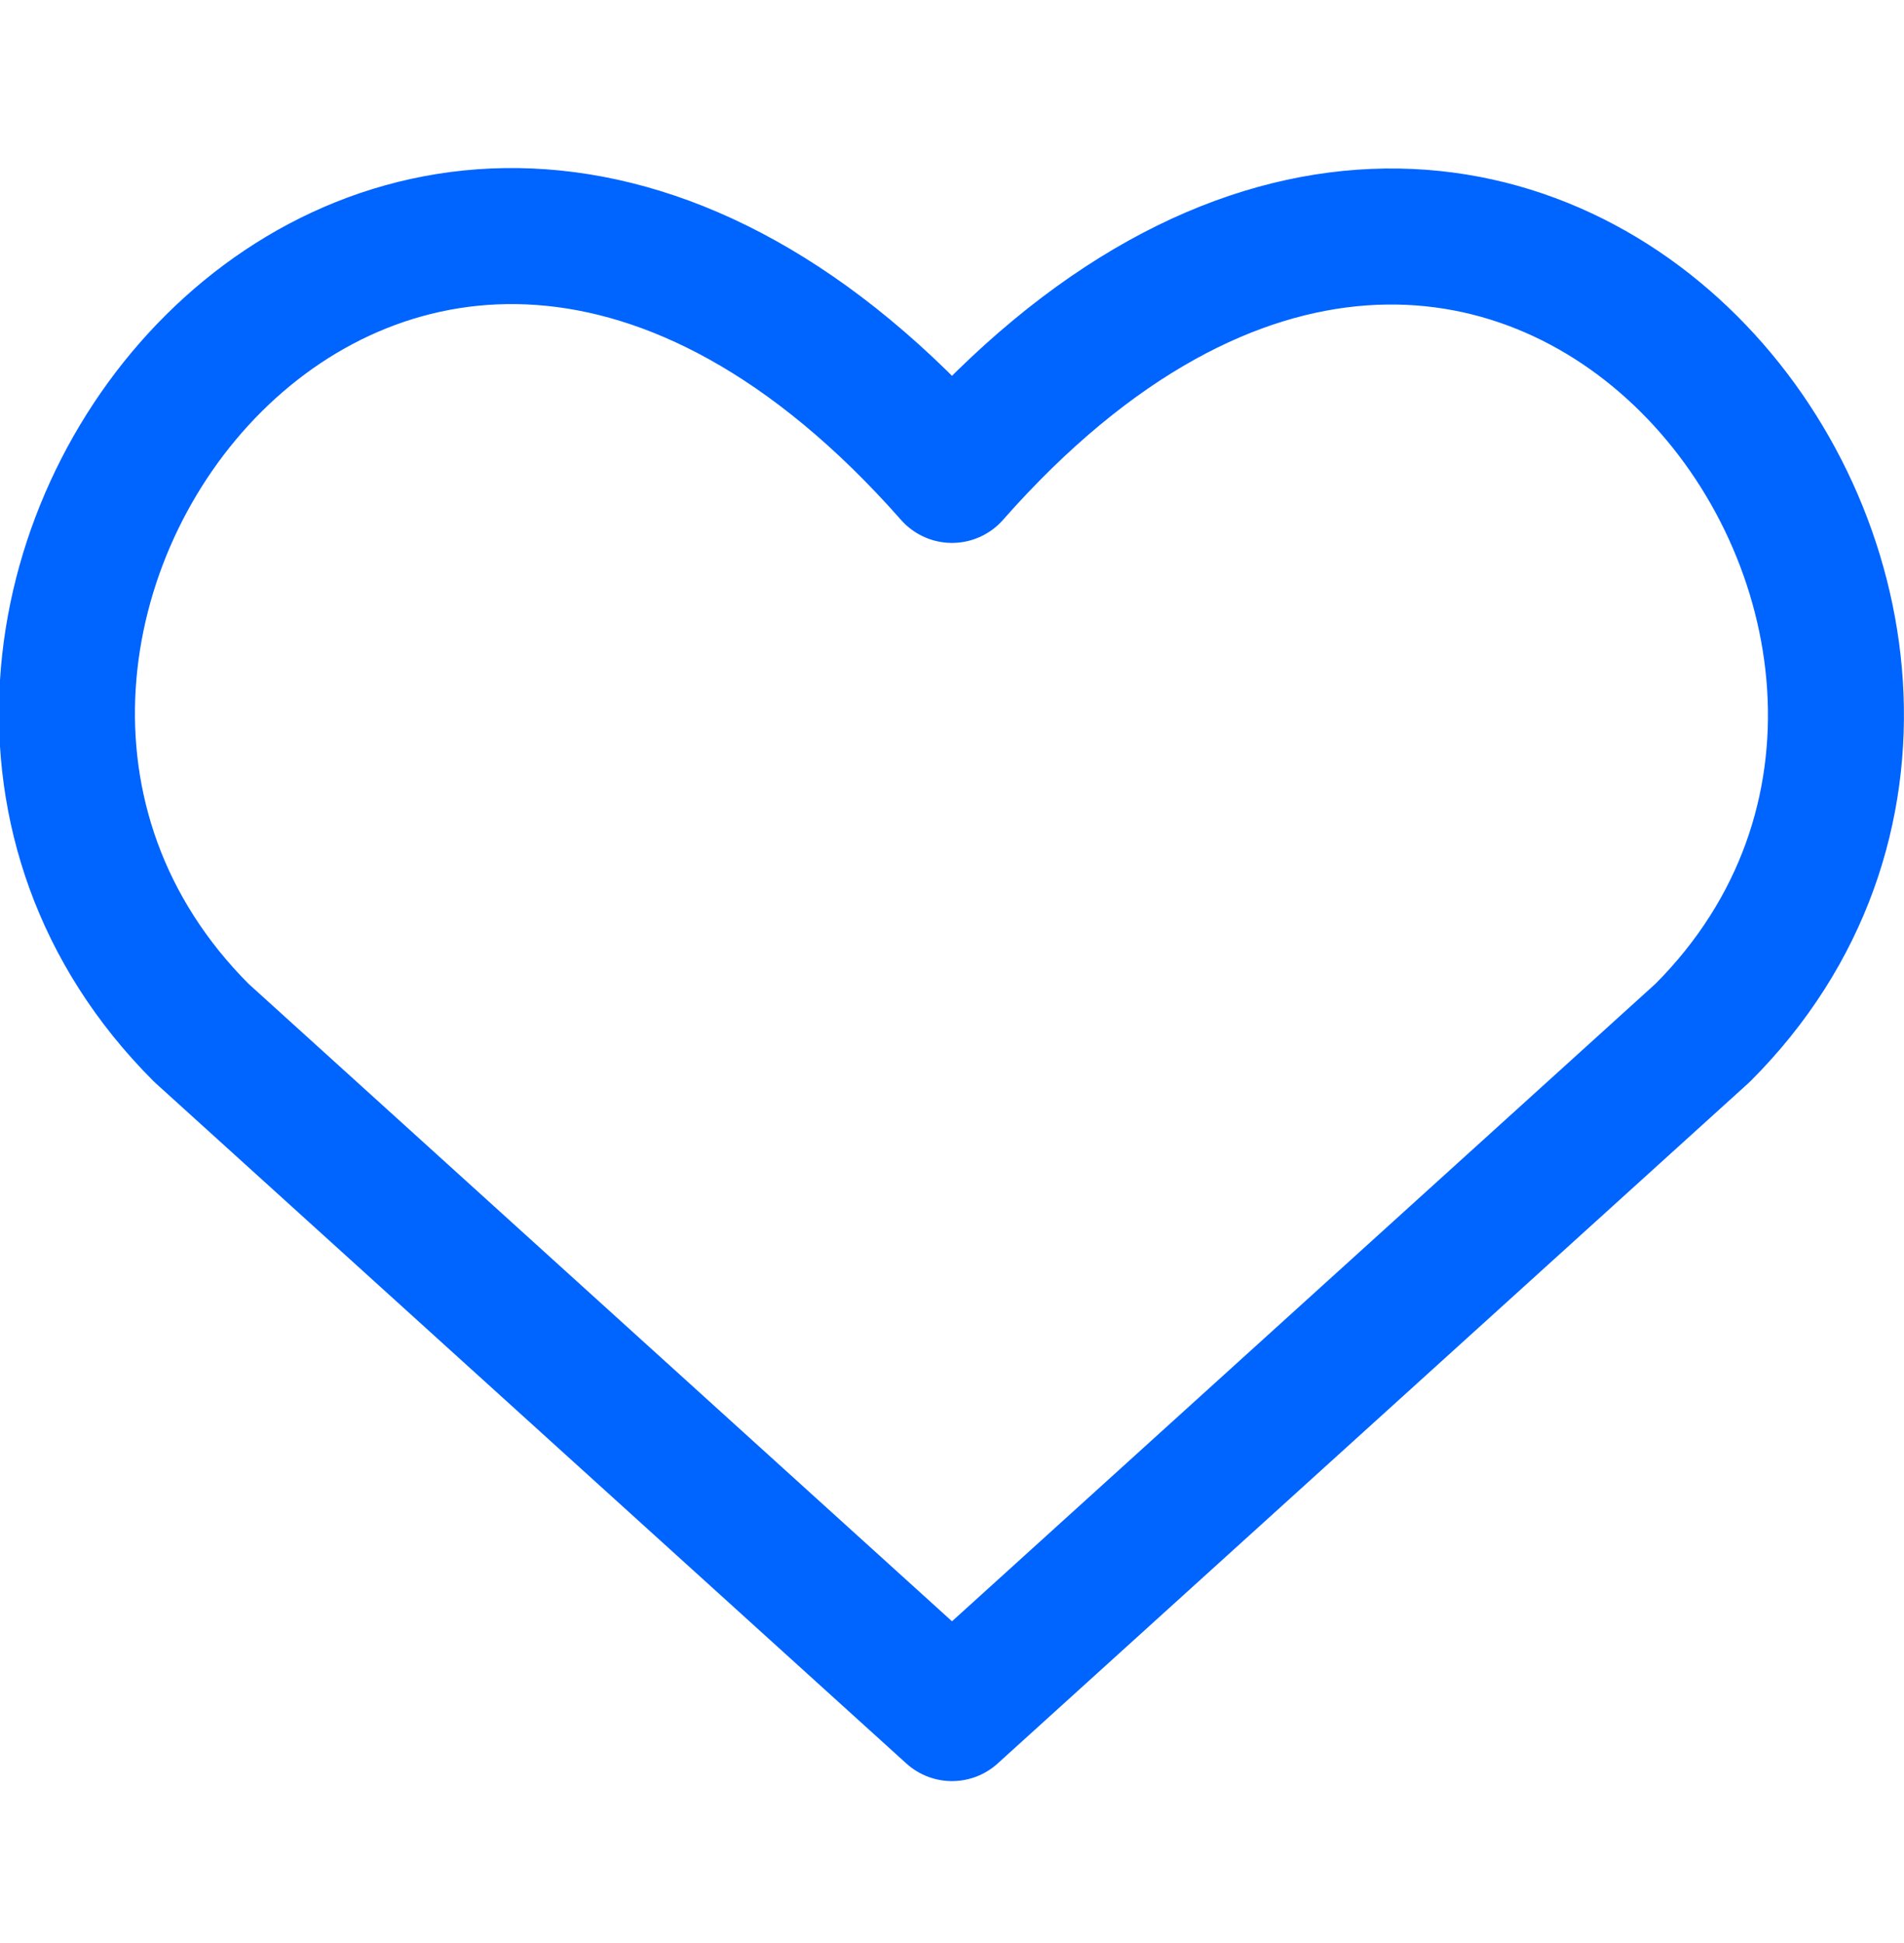 <svg width="50" height="51" viewBox="0 0 50 51" fill="none" xmlns="http://www.w3.org/2000/svg">
<g clip-path="url(#clip0_386_29743)">
<path d="M25 44.965L5.286 27.108C-5.428 16.393 10.322 -4.178 25 12.465C39.679 -4.178 55.357 16.465 44.714 27.108L25 44.965Z" stroke="#0064FF" stroke-width="3.571" stroke-linecap="round" stroke-linejoin="round"/>
</g>
<defs>
<clipPath id="clip0_386_29743">
<rect width="50" height="50" fill="white" transform="translate(0 0.501)"/>
</clipPath>
</defs>
</svg>
